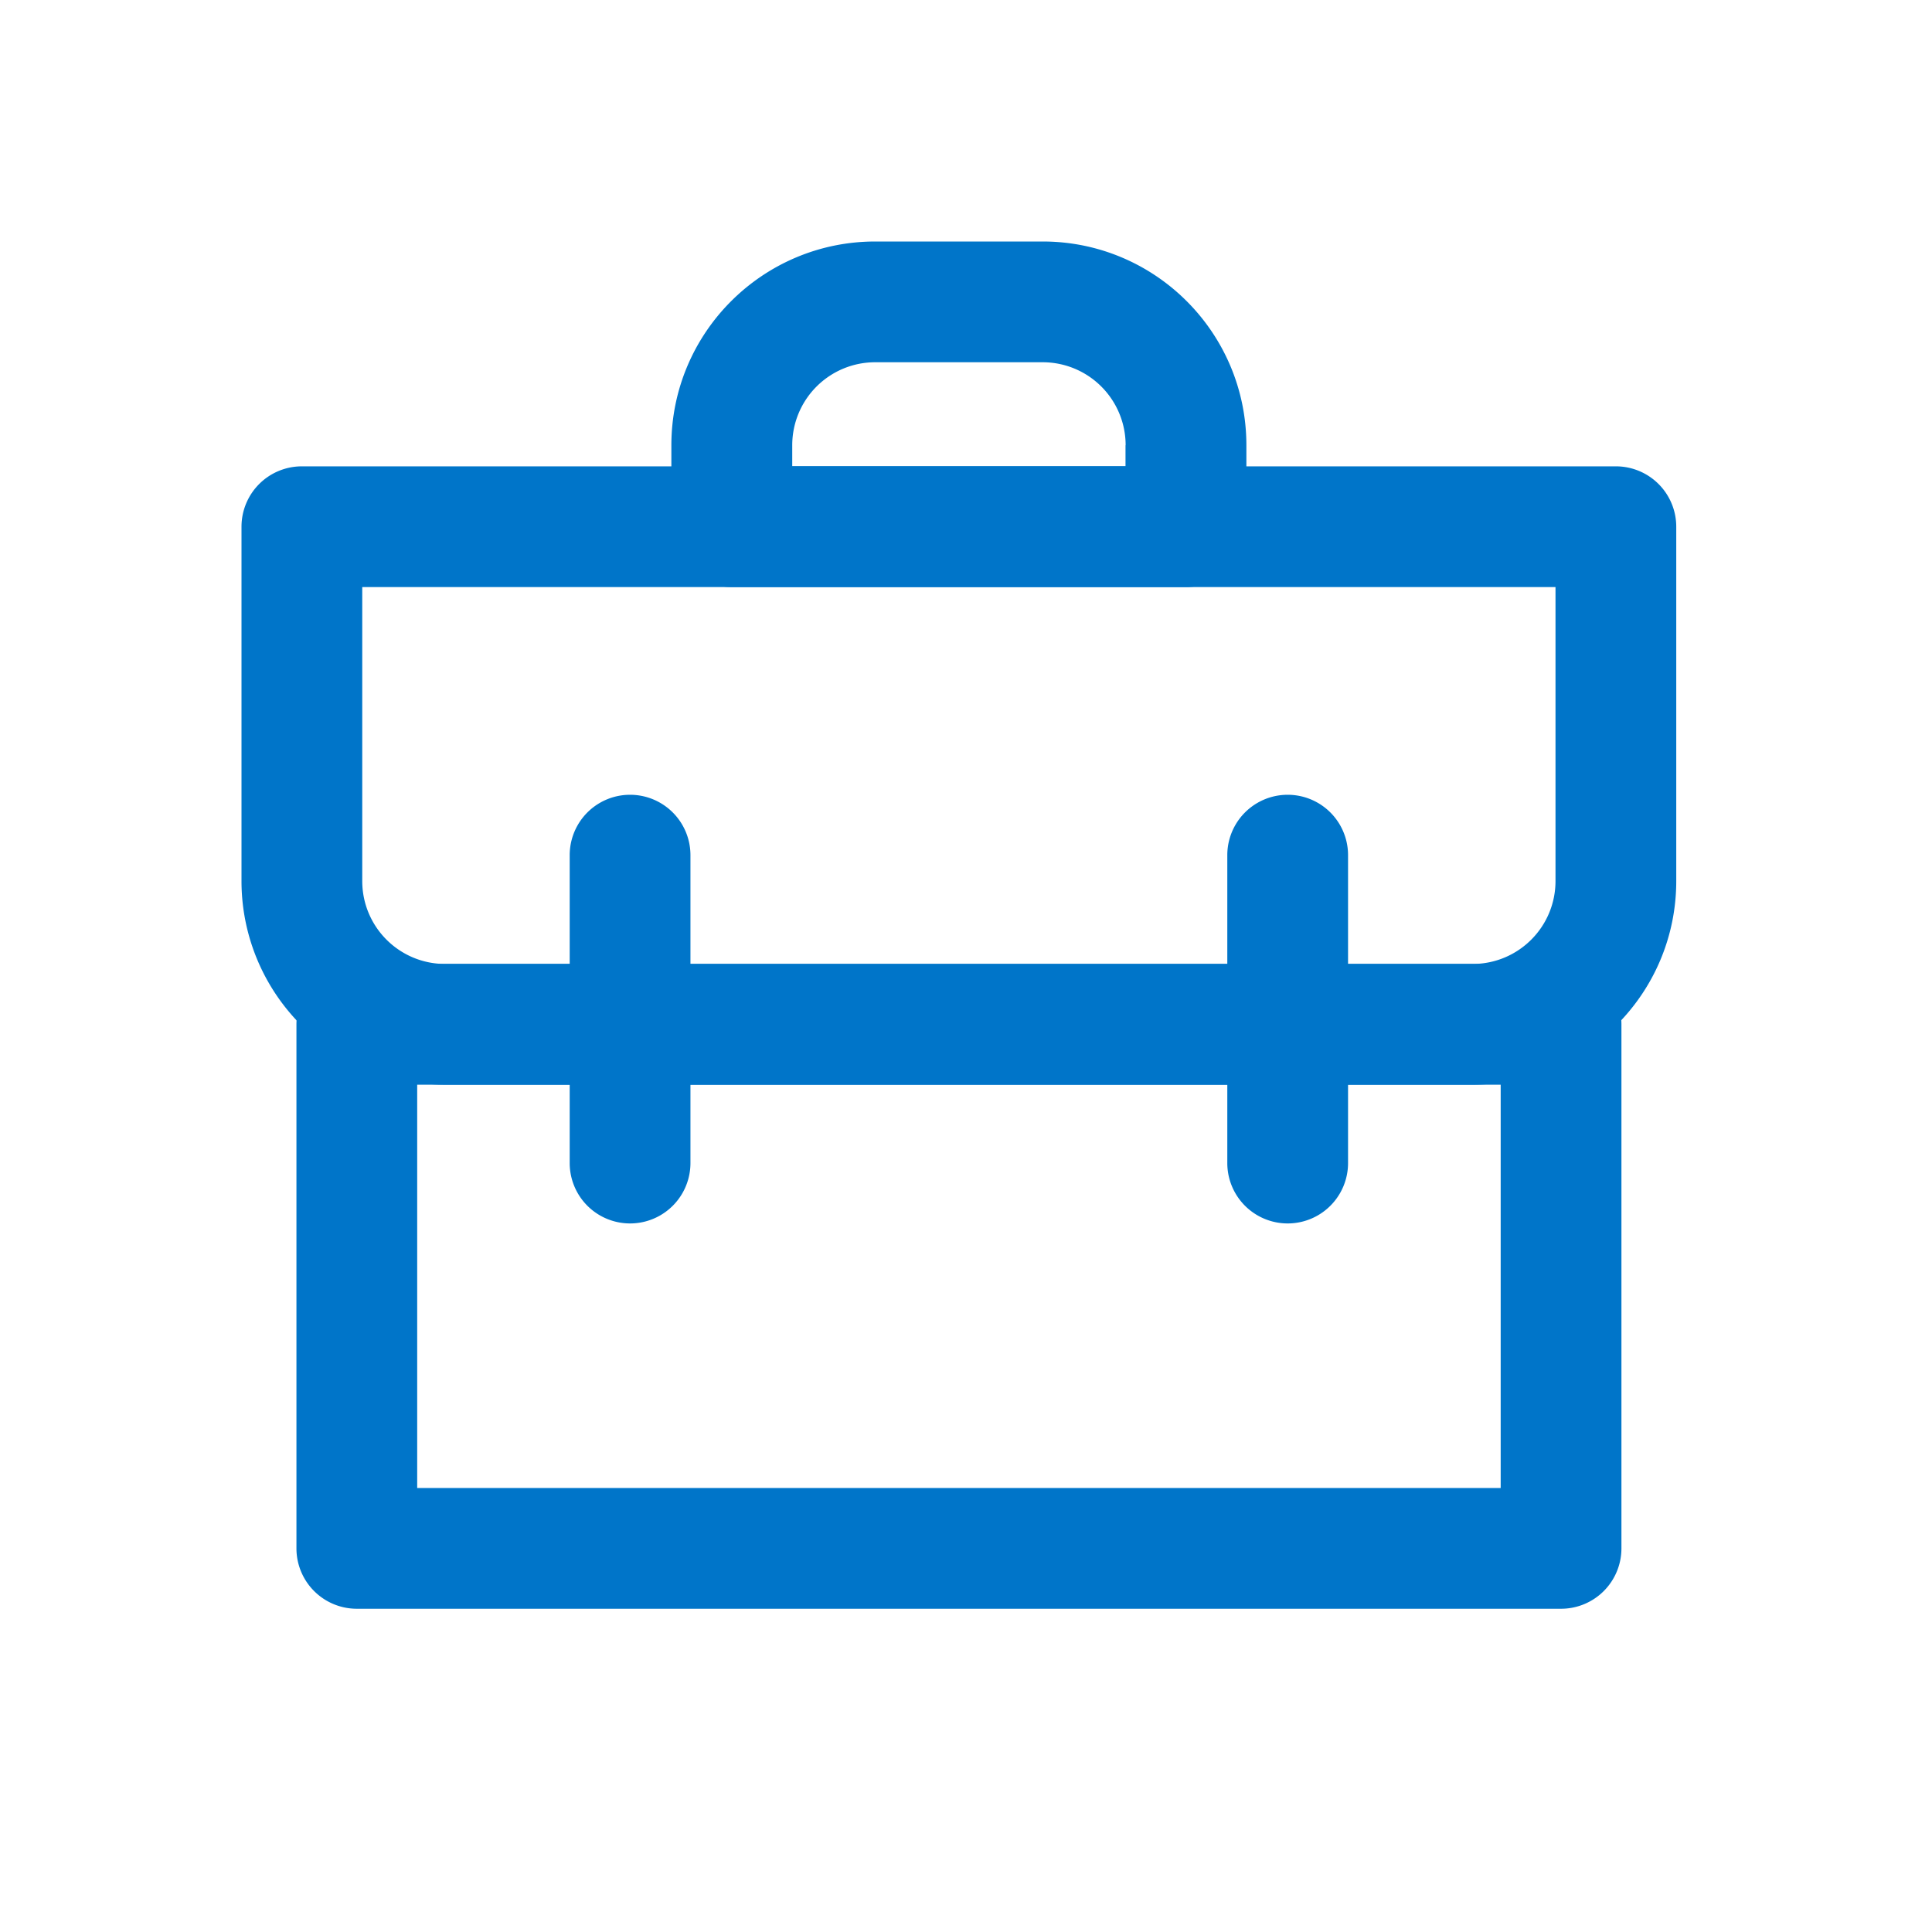 <svg xmlns="http://www.w3.org/2000/svg" width="16" height="16" viewBox="0 0 16 16">
    <g fill="#0075c9" fill-rule="nonzero">
        <path d="M12.195 8.983H3.687A1.686 1.686 0 0 1 2 7.296V4.362a.5.5 0 0 1 .5-.5h10.882a.5.5 0 0 1 .5.5v2.934c0 .932-.755 1.687-1.687 1.687zM3 4.862v2.434c0 .38.307.687.687.687h8.508c.38 0 .687-.307.687-.687V4.862H3z"/>
        <path d="M2.955 13.323h9.973a.5.5 0 0 0 .5-.5v-4.34a.5.5 0 0 0-.5-.5H2.955a.5.5 0 0 0-.5.5v4.34a.5.5 0 0 0 .5.5zm.5-1v-3.34h8.973v3.34H3.455zM10.322 4.362a.5.5 0 0 1-.5.5H6.06a.5.5 0 0 1-.5-.5v-.674C5.56 2.756 6.316 2 7.249 2h1.386c.931 0 1.687.755 1.687 1.687v.674zm-1-.674A.687.687 0 0 0 8.635 3H7.249a.687.687 0 0 0-.688.687v.174h2.76v-.174z"/>
        <path d="M4.718 7.082v2.55a.5.5 0 0 0 1 0v-2.55a.5.5 0 0 0-1 0zM10.164 7.082v2.55a.5.5 0 1 0 1 0v-2.55a.5.5 0 1 0-1 0z"/>
    </g>
</svg>
